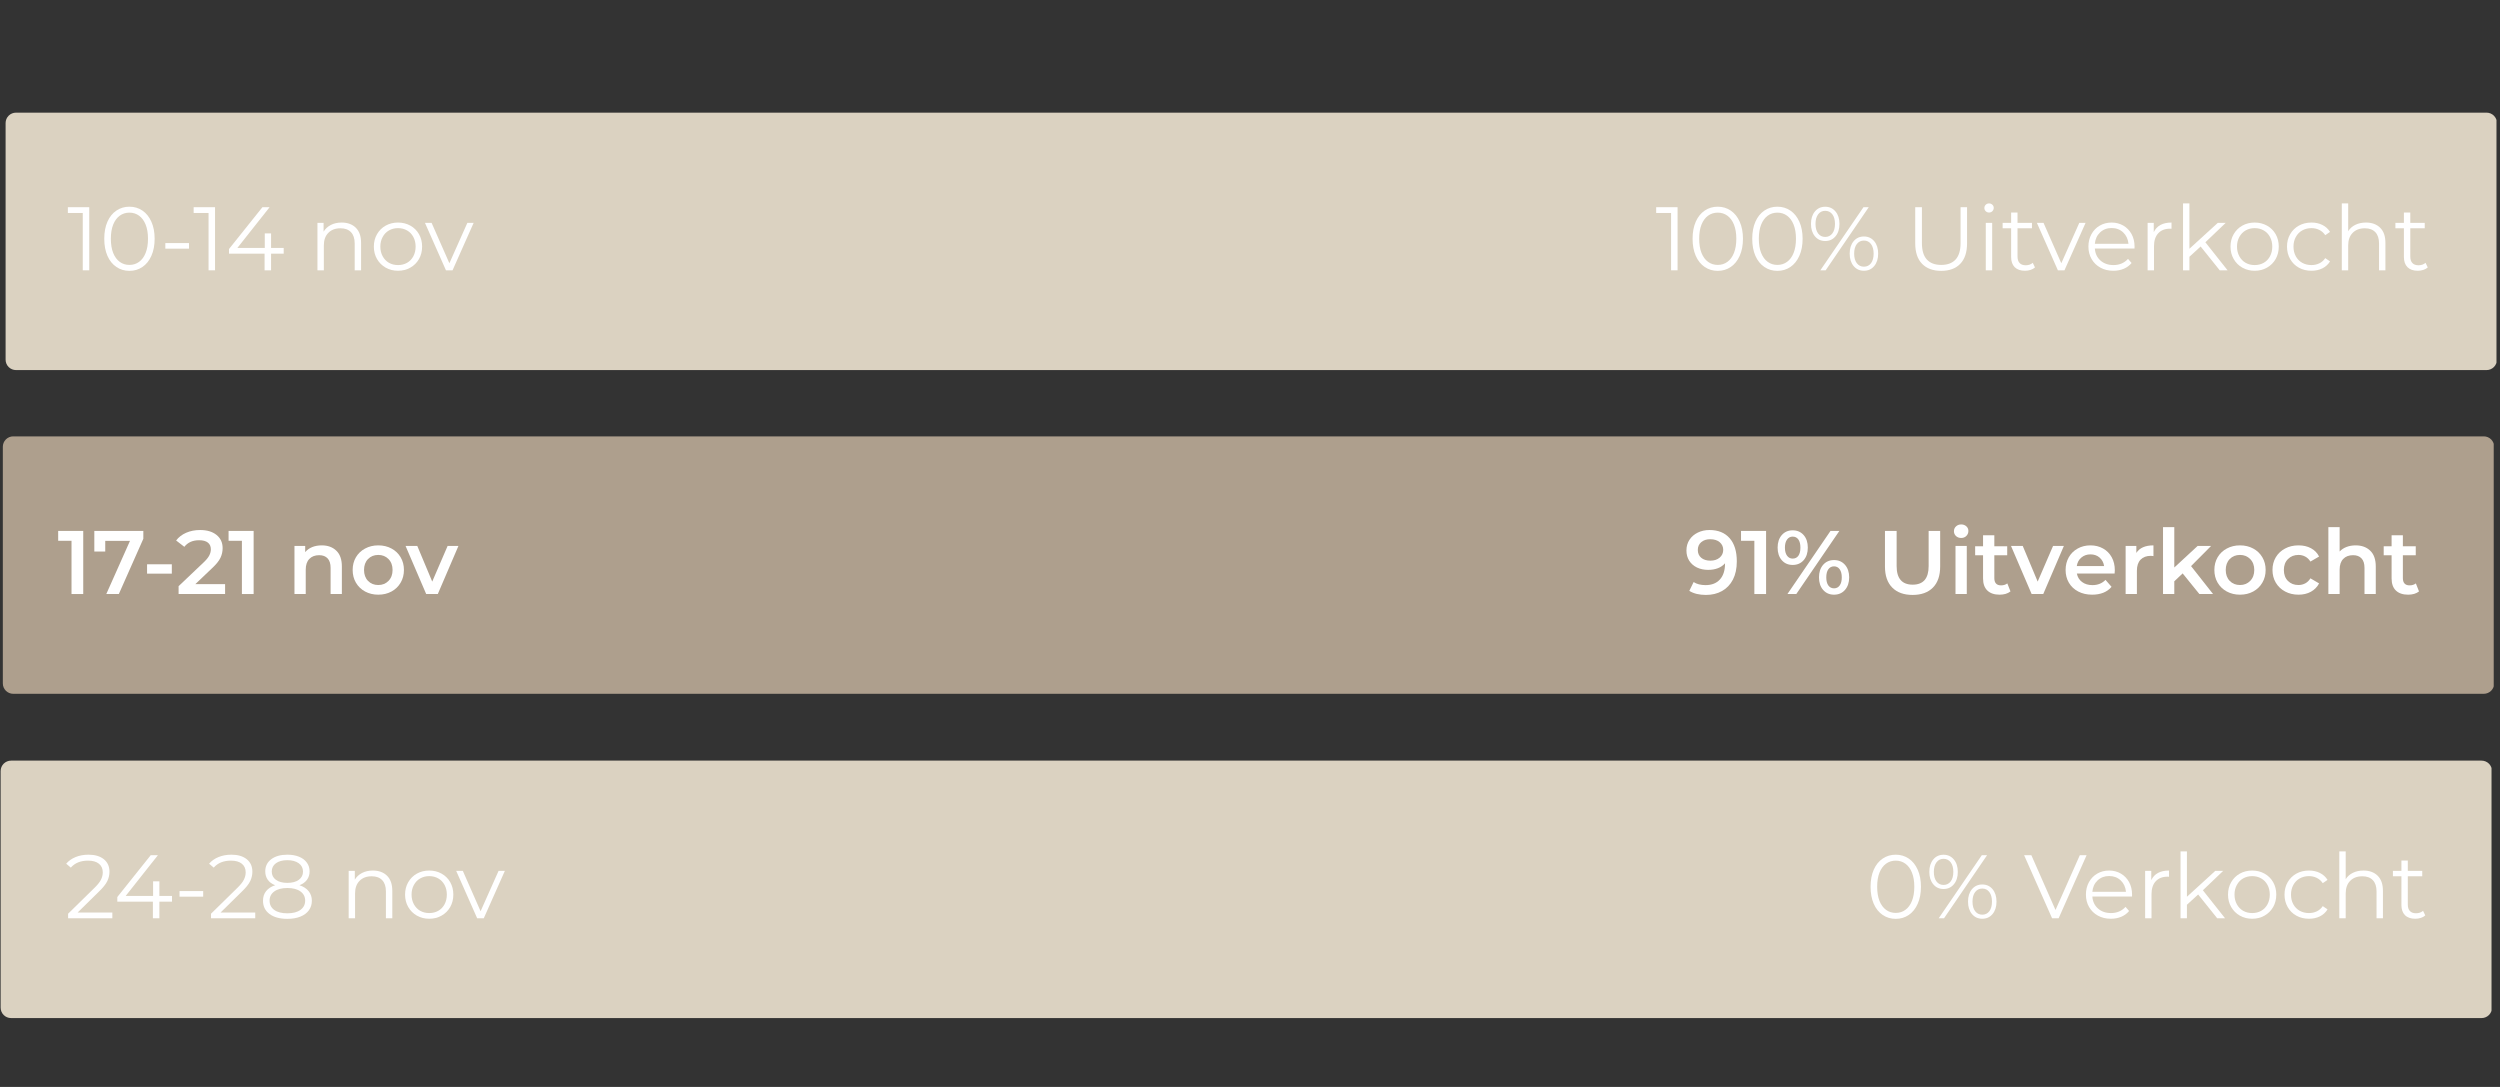 <svg version="1.0" preserveAspectRatio="xMidYMid meet" height="450" viewBox="0 0 776.25 337.5" zoomAndPan="magnify" width="1035" xmlns:xlink="http://www.w3.org/1999/xlink" xmlns="http://www.w3.org/2000/svg"><rect x="0" y="0" width="776.25" height="337.5" fill="#333333" stroke="none"/><defs><g></g><clipPath id="5c1d4924bd"><path clip-rule="nonzero" d="M 0.879 135.492 L 774.605 135.492 L 774.605 215.426 L 0.879 215.426 Z M 0.879 135.492"></path></clipPath><clipPath id="ccf8ea25d5"><path clip-rule="nonzero" d="M 4.105 135.492 L 771.211 135.492 C 772.07 135.492 772.891 135.832 773.496 136.438 C 774.102 137.043 774.441 137.863 774.441 138.719 L 774.441 212.199 C 774.441 213.055 774.102 213.875 773.496 214.48 C 772.891 215.086 772.07 215.426 771.211 215.426 L 4.105 215.426 C 3.25 215.426 2.43 215.086 1.824 214.48 C 1.219 213.875 0.879 213.055 0.879 212.199 L 0.879 138.719 C 0.879 137.863 1.219 137.043 1.824 136.438 C 2.43 135.832 3.25 135.492 4.105 135.492 Z M 4.105 135.492"></path></clipPath><clipPath id="6391d58178"><path clip-rule="nonzero" d="M 0.879 0.492 L 774.492 0.492 L 774.492 80.426 L 0.879 80.426 Z M 0.879 0.492"></path></clipPath><clipPath id="bfe314dbec"><path clip-rule="nonzero" d="M 4.105 0.492 L 771.211 0.492 C 772.07 0.492 772.891 0.832 773.496 1.438 C 774.102 2.043 774.441 2.863 774.441 3.719 L 774.441 77.199 C 774.441 78.055 774.102 78.875 773.496 79.48 C 772.891 80.086 772.07 80.426 771.211 80.426 L 4.105 80.426 C 3.25 80.426 2.43 80.086 1.824 79.48 C 1.219 78.875 0.879 78.055 0.879 77.199 L 0.879 3.719 C 0.879 2.863 1.219 2.043 1.824 1.438 C 2.43 0.832 3.25 0.492 4.105 0.492 Z M 4.105 0.492"></path></clipPath><clipPath id="1df763bc17"><rect height="81" y="0" width="775" x="0"></rect></clipPath><clipPath id="e5419dd51b"><path clip-rule="nonzero" d="M 1.738 34.977 L 775.301 34.977 L 775.301 114.91 L 1.738 114.91 Z M 1.738 34.977"></path></clipPath><clipPath id="21983bedd0"><path clip-rule="nonzero" d="M 4.965 34.977 L 772.074 34.977 C 772.93 34.977 773.75 35.316 774.355 35.922 C 774.961 36.527 775.301 37.348 775.301 38.203 L 775.301 111.68 C 775.301 112.539 774.961 113.359 774.355 113.965 C 773.75 114.57 772.93 114.91 772.074 114.91 L 4.965 114.91 C 4.109 114.91 3.289 114.57 2.684 113.965 C 2.078 113.359 1.738 112.539 1.738 111.68 L 1.738 38.203 C 1.738 37.348 2.078 36.527 2.684 35.922 C 3.289 35.316 4.109 34.977 4.965 34.977 Z M 4.965 34.977"></path></clipPath><clipPath id="adf46502d8"><path clip-rule="nonzero" d="M 0.738 0.977 L 774.301 0.977 L 774.301 80.91 L 0.738 80.91 Z M 0.738 0.977"></path></clipPath><clipPath id="e0db2c7abf"><path clip-rule="nonzero" d="M 3.965 0.977 L 771.074 0.977 C 771.93 0.977 772.75 1.316 773.355 1.922 C 773.961 2.527 774.301 3.348 774.301 4.203 L 774.301 77.68 C 774.301 78.539 773.961 79.359 773.355 79.965 C 772.75 80.57 771.93 80.91 771.074 80.91 L 3.965 80.91 C 3.109 80.91 2.289 80.57 1.684 79.965 C 1.078 79.359 0.738 78.539 0.738 77.68 L 0.738 4.203 C 0.738 3.348 1.078 2.527 1.684 1.922 C 2.289 1.316 3.109 0.977 3.965 0.977 Z M 3.965 0.977"></path></clipPath><clipPath id="fa4ab4f866"><rect height="81" y="0" width="775" x="0"></rect></clipPath><clipPath id="3359152776"><path clip-rule="nonzero" d="M 0.199 236.176 L 773.93 236.176 L 773.93 316.109 L 0.199 316.109 Z M 0.199 236.176"></path></clipPath><clipPath id="0a8a5962e4"><path clip-rule="nonzero" d="M 3.426 236.176 L 770.535 236.176 C 771.391 236.176 772.211 236.52 772.816 237.121 C 773.422 237.727 773.762 238.551 773.762 239.406 L 773.762 312.883 C 773.762 313.738 773.422 314.559 772.816 315.164 C 772.211 315.77 771.391 316.109 770.535 316.109 L 3.426 316.109 C 2.57 316.109 1.75 315.77 1.145 315.164 C 0.539 314.559 0.199 313.738 0.199 312.883 L 0.199 239.406 C 0.199 238.551 0.539 237.727 1.145 237.121 C 1.75 236.52 2.57 236.176 3.426 236.176 Z M 3.426 236.176"></path></clipPath><clipPath id="43ef250f58"><path clip-rule="nonzero" d="M 0.199 0.176 L 773.773 0.176 L 773.773 80.109 L 0.199 80.109 Z M 0.199 0.176"></path></clipPath><clipPath id="d70b94e5ac"><path clip-rule="nonzero" d="M 3.426 0.176 L 770.535 0.176 C 771.391 0.176 772.211 0.52 772.816 1.121 C 773.422 1.727 773.762 2.551 773.762 3.406 L 773.762 76.883 C 773.762 77.738 773.422 78.559 772.816 79.164 C 772.211 79.77 771.391 80.109 770.535 80.109 L 3.426 80.109 C 2.57 80.109 1.75 79.77 1.145 79.164 C 0.539 78.559 0.199 77.738 0.199 76.883 L 0.199 3.406 C 0.199 2.551 0.539 1.727 1.145 1.121 C 1.75 0.52 2.57 0.176 3.426 0.176 Z M 3.426 0.176"></path></clipPath><clipPath id="96ca7da52a"><rect height="81" y="0" width="774" x="0"></rect></clipPath></defs><g clip-path="url(#5c1d4924bd)"><g clip-path="url(#ccf8ea25d5)"><g transform="matrix(1, 0, 0, 1, 0, 135)"><g clip-path="url(#1df763bc17)"><g clip-path="url(#6391d58178)"><g clip-path="url(#bfe314dbec)"><path fill-rule="nonzero" fill-opacity="1" d="M 0.879 0.492 L 774.297 0.492 L 774.297 80.426 L 0.879 80.426 Z M 0.879 0.492" fill="#ae9f8d"></path></g></g></g></g></g></g><g clip-path="url(#e5419dd51b)"><g clip-path="url(#21983bedd0)"><g transform="matrix(1, 0, 0, 1, 1, 34)"><g clip-path="url(#fa4ab4f866)"><g clip-path="url(#adf46502d8)"><g clip-path="url(#e0db2c7abf)"><path fill-rule="nonzero" fill-opacity="1" d="M 0.738 0.977 L 774.156 0.977 L 774.156 80.91 L 0.738 80.91 Z M 0.738 0.977" fill="#dbd2c1"></path></g></g></g></g></g></g><g fill-opacity="1" fill="#ffffff"><g transform="translate(20.821, 83.929)"><g><path d="M 6.891 -19.594 L 6.891 0 L 4.875 0 L 4.875 -17.797 L 0.25 -17.797 L 0.25 -19.594 Z M 6.891 -19.594"></path></g></g></g><g fill-opacity="1" fill="#ffffff"><g transform="translate(30.922, 83.929)"><g><path d="M 9.266 0.172 C 7.754 0.172 6.406 -0.227 5.219 -1.031 C 4.031 -1.832 3.102 -2.984 2.438 -4.484 C 1.781 -5.992 1.453 -7.766 1.453 -9.797 C 1.453 -11.828 1.781 -13.594 2.438 -15.094 C 3.102 -16.594 4.031 -17.742 5.219 -18.547 C 6.406 -19.348 7.754 -19.75 9.266 -19.75 C 10.773 -19.75 12.117 -19.348 13.297 -18.547 C 14.484 -17.742 15.41 -16.594 16.078 -15.094 C 16.754 -13.594 17.094 -11.828 17.094 -9.797 C 17.094 -7.766 16.754 -5.992 16.078 -4.484 C 15.41 -2.984 14.484 -1.832 13.297 -1.031 C 12.117 -0.227 10.773 0.172 9.266 0.172 Z M 9.266 -1.672 C 10.398 -1.672 11.398 -1.988 12.266 -2.625 C 13.141 -3.258 13.816 -4.18 14.297 -5.391 C 14.785 -6.609 15.031 -8.078 15.031 -9.797 C 15.031 -11.516 14.785 -12.977 14.297 -14.188 C 13.816 -15.395 13.141 -16.316 12.266 -16.953 C 11.398 -17.586 10.398 -17.906 9.266 -17.906 C 8.129 -17.906 7.125 -17.586 6.25 -16.953 C 5.383 -16.316 4.707 -15.395 4.219 -14.188 C 3.738 -12.977 3.5 -11.516 3.5 -9.797 C 3.5 -8.078 3.738 -6.609 4.219 -5.391 C 4.707 -4.18 5.383 -3.258 6.25 -2.625 C 7.125 -1.988 8.129 -1.672 9.266 -1.672 Z M 9.266 -1.672"></path></g></g></g><g fill-opacity="1" fill="#ffffff"><g transform="translate(49.667, 83.929)"><g><path d="M 1.672 -8.453 L 9.016 -8.453 L 9.016 -6.719 L 1.672 -6.719 Z M 1.672 -8.453"></path></g></g></g><g fill-opacity="1" fill="#ffffff"><g transform="translate(59.879, 83.929)"><g><path d="M 6.891 -19.594 L 6.891 0 L 4.875 0 L 4.875 -17.797 L 0.25 -17.797 L 0.25 -19.594 Z M 6.891 -19.594"></path></g></g></g><g fill-opacity="1" fill="#ffffff"><g transform="translate(69.979, 83.929)"><g><path d="M 18.109 -5.156 L 14.188 -5.156 L 14.188 0 L 12.172 0 L 12.172 -5.156 L 1.125 -5.156 L 1.125 -6.609 L 11.5 -19.594 L 13.734 -19.594 L 3.719 -6.938 L 12.234 -6.938 L 12.234 -11.469 L 14.188 -11.469 L 14.188 -6.938 L 18.109 -6.938 Z M 18.109 -5.156"></path></g></g></g><g fill-opacity="1" fill="#ffffff"><g transform="translate(88.473, 83.929)"><g></g></g></g><g fill-opacity="1" fill="#ffffff"><g transform="translate(95.803, 83.929)"><g><path d="M 10.266 -14.828 C 12.117 -14.828 13.586 -14.289 14.672 -13.219 C 15.766 -12.145 16.312 -10.582 16.312 -8.531 L 16.312 0 L 14.328 0 L 14.328 -8.344 C 14.328 -9.875 13.941 -11.039 13.172 -11.844 C 12.41 -12.645 11.32 -13.047 9.906 -13.047 C 8.32 -13.047 7.066 -12.57 6.141 -11.625 C 5.211 -10.688 4.75 -9.383 4.75 -7.719 L 4.75 0 L 2.766 0 L 2.766 -14.719 L 4.672 -14.719 L 4.672 -12 C 5.211 -12.895 5.961 -13.586 6.922 -14.078 C 7.891 -14.578 9.004 -14.828 10.266 -14.828 Z M 10.266 -14.828"></path></g></g></g><g fill-opacity="1" fill="#ffffff"><g transform="translate(114.8, 83.929)"><g><path d="M 8.781 0.141 C 7.363 0.141 6.086 -0.18 4.953 -0.828 C 3.816 -1.473 2.922 -2.363 2.266 -3.5 C 1.609 -4.633 1.281 -5.922 1.281 -7.359 C 1.281 -8.797 1.609 -10.082 2.266 -11.219 C 2.922 -12.352 3.816 -13.238 4.953 -13.875 C 6.086 -14.508 7.363 -14.828 8.781 -14.828 C 10.195 -14.828 11.473 -14.508 12.609 -13.875 C 13.754 -13.238 14.648 -12.352 15.297 -11.219 C 15.941 -10.082 16.266 -8.797 16.266 -7.359 C 16.266 -5.922 15.941 -4.633 15.297 -3.5 C 14.648 -2.363 13.754 -1.473 12.609 -0.828 C 11.473 -0.18 10.195 0.141 8.781 0.141 Z M 8.781 -1.625 C 9.832 -1.625 10.77 -1.859 11.594 -2.328 C 12.426 -2.805 13.078 -3.484 13.547 -4.359 C 14.016 -5.242 14.25 -6.242 14.25 -7.359 C 14.25 -8.473 14.016 -9.469 13.547 -10.344 C 13.078 -11.227 12.426 -11.906 11.594 -12.375 C 10.77 -12.852 9.832 -13.094 8.781 -13.094 C 7.738 -13.094 6.801 -12.852 5.969 -12.375 C 5.145 -11.906 4.492 -11.227 4.016 -10.344 C 3.535 -9.469 3.297 -8.473 3.297 -7.359 C 3.297 -6.242 3.535 -5.242 4.016 -4.359 C 4.492 -3.484 5.145 -2.805 5.969 -2.328 C 6.801 -1.859 7.738 -1.625 8.781 -1.625 Z M 8.781 -1.625"></path></g></g></g><g fill-opacity="1" fill="#ffffff"><g transform="translate(131.923, 83.929)"><g><path d="M 15.141 -14.719 L 8.594 0 L 6.547 0 L 0.031 -14.719 L 2.094 -14.719 L 7.609 -2.188 L 13.188 -14.719 Z M 15.141 -14.719"></path></g></g></g><g fill-opacity="1" fill="#ffffff"><g transform="translate(513.995, 83.929)"><g><path d="M 6.891 -19.594 L 6.891 0 L 4.875 0 L 4.875 -17.797 L 0.25 -17.797 L 0.25 -19.594 Z M 6.891 -19.594"></path></g></g></g><g fill-opacity="1" fill="#ffffff"><g transform="translate(524.095, 83.929)"><g><path d="M 9.266 0.172 C 7.754 0.172 6.406 -0.227 5.219 -1.031 C 4.031 -1.832 3.102 -2.984 2.438 -4.484 C 1.781 -5.992 1.453 -7.766 1.453 -9.797 C 1.453 -11.828 1.781 -13.594 2.438 -15.094 C 3.102 -16.594 4.031 -17.742 5.219 -18.547 C 6.406 -19.348 7.754 -19.75 9.266 -19.75 C 10.773 -19.75 12.117 -19.348 13.297 -18.547 C 14.484 -17.742 15.41 -16.594 16.078 -15.094 C 16.754 -13.594 17.094 -11.828 17.094 -9.797 C 17.094 -7.766 16.754 -5.992 16.078 -4.484 C 15.41 -2.984 14.484 -1.832 13.297 -1.031 C 12.117 -0.227 10.773 0.172 9.266 0.172 Z M 9.266 -1.672 C 10.398 -1.672 11.398 -1.988 12.266 -2.625 C 13.141 -3.258 13.816 -4.18 14.297 -5.391 C 14.785 -6.609 15.031 -8.078 15.031 -9.797 C 15.031 -11.516 14.785 -12.977 14.297 -14.188 C 13.816 -15.395 13.141 -16.316 12.266 -16.953 C 11.398 -17.586 10.398 -17.906 9.266 -17.906 C 8.129 -17.906 7.125 -17.586 6.25 -16.953 C 5.383 -16.316 4.707 -15.395 4.219 -14.188 C 3.738 -12.977 3.5 -11.516 3.5 -9.797 C 3.5 -8.078 3.738 -6.609 4.219 -5.391 C 4.707 -4.18 5.383 -3.258 6.25 -2.625 C 7.125 -1.988 8.129 -1.672 9.266 -1.672 Z M 9.266 -1.672"></path></g></g></g><g fill-opacity="1" fill="#ffffff"><g transform="translate(542.617, 83.929)"><g><path d="M 9.266 0.172 C 7.754 0.172 6.406 -0.227 5.219 -1.031 C 4.031 -1.832 3.102 -2.984 2.438 -4.484 C 1.781 -5.992 1.453 -7.766 1.453 -9.797 C 1.453 -11.828 1.781 -13.594 2.438 -15.094 C 3.102 -16.594 4.031 -17.742 5.219 -18.547 C 6.406 -19.348 7.754 -19.75 9.266 -19.75 C 10.773 -19.75 12.117 -19.348 13.297 -18.547 C 14.484 -17.742 15.41 -16.594 16.078 -15.094 C 16.754 -13.594 17.094 -11.828 17.094 -9.797 C 17.094 -7.766 16.754 -5.992 16.078 -4.484 C 15.41 -2.984 14.484 -1.832 13.297 -1.031 C 12.117 -0.227 10.773 0.172 9.266 0.172 Z M 9.266 -1.672 C 10.398 -1.672 11.398 -1.988 12.266 -2.625 C 13.141 -3.258 13.816 -4.18 14.297 -5.391 C 14.785 -6.609 15.031 -8.078 15.031 -9.797 C 15.031 -11.516 14.785 -12.977 14.297 -14.188 C 13.816 -15.395 13.141 -16.316 12.266 -16.953 C 11.398 -17.586 10.398 -17.906 9.266 -17.906 C 8.129 -17.906 7.125 -17.586 6.25 -16.953 C 5.383 -16.316 4.707 -15.395 4.219 -14.188 C 3.738 -12.977 3.5 -11.516 3.5 -9.797 C 3.5 -8.078 3.738 -6.609 4.219 -5.391 C 4.707 -4.18 5.383 -3.258 6.25 -2.625 C 7.125 -1.988 8.129 -1.672 9.266 -1.672 Z M 9.266 -1.672"></path></g></g></g><g fill-opacity="1" fill="#ffffff"><g transform="translate(561.138, 83.929)"><g><path d="M 5.594 -9.094 C 4.27 -9.094 3.203 -9.582 2.391 -10.562 C 1.578 -11.539 1.172 -12.82 1.172 -14.406 C 1.172 -16 1.578 -17.285 2.391 -18.266 C 3.203 -19.242 4.27 -19.734 5.594 -19.734 C 6.906 -19.734 7.969 -19.242 8.781 -18.266 C 9.602 -17.297 10.016 -16.008 10.016 -14.406 C 10.016 -12.801 9.602 -11.516 8.781 -10.547 C 7.969 -9.578 6.906 -9.094 5.594 -9.094 Z M 17.469 -19.594 L 19.109 -19.594 L 5.734 0 L 4.078 0 Z M 5.594 -10.359 C 6.508 -10.359 7.242 -10.719 7.797 -11.438 C 8.348 -12.156 8.625 -13.145 8.625 -14.406 C 8.625 -15.676 8.348 -16.672 7.797 -17.391 C 7.242 -18.109 6.508 -18.469 5.594 -18.469 C 4.664 -18.469 3.93 -18.102 3.391 -17.375 C 2.848 -16.645 2.578 -15.656 2.578 -14.406 C 2.578 -13.156 2.848 -12.164 3.391 -11.438 C 3.93 -10.719 4.664 -10.359 5.594 -10.359 Z M 17.609 0.141 C 16.297 0.141 15.227 -0.348 14.406 -1.328 C 13.594 -2.305 13.188 -3.586 13.188 -5.172 C 13.188 -6.766 13.594 -8.051 14.406 -9.031 C 15.227 -10.008 16.297 -10.5 17.609 -10.5 C 18.93 -10.5 20 -10.008 20.812 -9.031 C 21.625 -8.051 22.031 -6.766 22.031 -5.172 C 22.031 -3.586 21.625 -2.305 20.812 -1.328 C 20 -0.348 18.93 0.141 17.609 0.141 Z M 17.609 -1.125 C 18.535 -1.125 19.27 -1.484 19.812 -2.203 C 20.352 -2.93 20.625 -3.922 20.625 -5.172 C 20.625 -6.422 20.352 -7.41 19.812 -8.141 C 19.27 -8.867 18.535 -9.234 17.609 -9.234 C 16.691 -9.234 15.957 -8.875 15.406 -8.156 C 14.852 -7.438 14.578 -6.441 14.578 -5.172 C 14.578 -3.91 14.852 -2.922 15.406 -2.203 C 15.957 -1.484 16.691 -1.125 17.609 -1.125 Z M 17.609 -1.125"></path></g></g></g><g fill-opacity="1" fill="#ffffff"><g transform="translate(584.332, 83.929)"><g></g></g></g><g fill-opacity="1" fill="#ffffff"><g transform="translate(591.662, 83.929)"><g><path d="M 11.078 0.172 C 8.547 0.172 6.566 -0.555 5.141 -2.016 C 3.723 -3.473 3.016 -5.594 3.016 -8.375 L 3.016 -19.594 L 5.094 -19.594 L 5.094 -8.453 C 5.094 -6.172 5.602 -4.469 6.625 -3.344 C 7.656 -2.227 9.141 -1.672 11.078 -1.672 C 13.035 -1.672 14.523 -2.227 15.547 -3.344 C 16.578 -4.469 17.094 -6.172 17.094 -8.453 L 17.094 -19.594 L 19.109 -19.594 L 19.109 -8.375 C 19.109 -5.594 18.406 -3.473 17 -2.016 C 15.594 -0.555 13.617 0.172 11.078 0.172 Z M 11.078 0.172"></path></g></g></g><g fill-opacity="1" fill="#ffffff"><g transform="translate(613.821, 83.929)"><g><path d="M 2.766 -14.719 L 4.75 -14.719 L 4.75 0 L 2.766 0 Z M 3.781 -17.938 C 3.363 -17.938 3.016 -18.078 2.734 -18.359 C 2.461 -18.641 2.328 -18.973 2.328 -19.359 C 2.328 -19.734 2.461 -20.062 2.734 -20.344 C 3.016 -20.625 3.363 -20.766 3.781 -20.766 C 4.188 -20.766 4.531 -20.629 4.812 -20.359 C 5.094 -20.086 5.234 -19.766 5.234 -19.391 C 5.234 -18.984 5.094 -18.641 4.812 -18.359 C 4.531 -18.078 4.188 -17.938 3.781 -17.938 Z M 3.781 -17.938"></path></g></g></g><g fill-opacity="1" fill="#ffffff"><g transform="translate(621.347, 83.929)"><g><path d="M 10.516 -0.891 C 10.148 -0.555 9.691 -0.301 9.141 -0.125 C 8.586 0.051 8.016 0.141 7.422 0.141 C 6.035 0.141 4.969 -0.227 4.219 -0.969 C 3.477 -1.719 3.109 -2.773 3.109 -4.141 L 3.109 -13.047 L 0.469 -13.047 L 0.469 -14.719 L 3.109 -14.719 L 3.109 -17.938 L 5.094 -17.938 L 5.094 -14.719 L 9.578 -14.719 L 9.578 -13.047 L 5.094 -13.047 L 5.094 -4.25 C 5.094 -3.375 5.312 -2.707 5.75 -2.25 C 6.188 -1.789 6.816 -1.562 7.641 -1.562 C 8.047 -1.562 8.441 -1.625 8.828 -1.75 C 9.211 -1.883 9.547 -2.078 9.828 -2.328 Z M 10.516 -0.891"></path></g></g></g><g fill-opacity="1" fill="#ffffff"><g transform="translate(632.426, 83.929)"><g><path d="M 15.141 -14.719 L 8.594 0 L 6.547 0 L 0.031 -14.719 L 2.094 -14.719 L 7.609 -2.188 L 13.188 -14.719 Z M 15.141 -14.719"></path></g></g></g><g fill-opacity="1" fill="#ffffff"><g transform="translate(647.171, 83.929)"><g><path d="M 15.594 -6.75 L 3.281 -6.75 C 3.383 -5.219 3.969 -3.977 5.031 -3.031 C 6.094 -2.094 7.438 -1.625 9.062 -1.625 C 9.977 -1.625 10.816 -1.785 11.578 -2.109 C 12.348 -2.441 13.016 -2.922 13.578 -3.547 L 14.688 -2.266 C 14.039 -1.484 13.227 -0.883 12.25 -0.469 C 11.27 -0.062 10.191 0.141 9.016 0.141 C 7.504 0.141 6.164 -0.18 5 -0.828 C 3.832 -1.473 2.922 -2.363 2.266 -3.5 C 1.609 -4.633 1.281 -5.922 1.281 -7.359 C 1.281 -8.797 1.594 -10.082 2.219 -11.219 C 2.844 -12.352 3.703 -13.238 4.797 -13.875 C 5.891 -14.508 7.117 -14.828 8.484 -14.828 C 9.836 -14.828 11.055 -14.508 12.141 -13.875 C 13.223 -13.238 14.07 -12.359 14.688 -11.234 C 15.301 -10.109 15.609 -8.816 15.609 -7.359 Z M 8.484 -13.125 C 7.066 -13.125 5.875 -12.672 4.906 -11.766 C 3.945 -10.859 3.406 -9.68 3.281 -8.234 L 13.719 -8.234 C 13.582 -9.68 13.035 -10.859 12.078 -11.766 C 11.117 -12.672 9.922 -13.125 8.484 -13.125 Z M 8.484 -13.125"></path></g></g></g><g fill-opacity="1" fill="#ffffff"><g transform="translate(664.07, 83.929)"><g><path d="M 4.672 -11.844 C 5.141 -12.832 5.832 -13.578 6.75 -14.078 C 7.676 -14.578 8.82 -14.828 10.188 -14.828 L 10.188 -12.906 L 9.703 -12.922 C 8.16 -12.922 6.945 -12.445 6.062 -11.5 C 5.188 -10.551 4.75 -9.219 4.75 -7.5 L 4.75 0 L 2.766 0 L 2.766 -14.719 L 4.672 -14.719 Z M 4.672 -11.844"></path></g></g></g><g fill-opacity="1" fill="#ffffff"><g transform="translate(675.065, 83.929)"><g><path d="M 8.234 -7.391 L 4.75 -4.203 L 4.75 0 L 2.766 0 L 2.766 -20.766 L 4.75 -20.766 L 4.75 -6.688 L 13.547 -14.719 L 16 -14.719 L 9.703 -8.703 L 16.594 0 L 14.156 0 Z M 8.234 -7.391"></path></g></g></g><g fill-opacity="1" fill="#ffffff"><g transform="translate(691.292, 83.929)"><g><path d="M 8.781 0.141 C 7.363 0.141 6.086 -0.18 4.953 -0.828 C 3.816 -1.473 2.922 -2.363 2.266 -3.5 C 1.609 -4.633 1.281 -5.922 1.281 -7.359 C 1.281 -8.797 1.609 -10.082 2.266 -11.219 C 2.922 -12.352 3.816 -13.238 4.953 -13.875 C 6.086 -14.508 7.363 -14.828 8.781 -14.828 C 10.195 -14.828 11.473 -14.508 12.609 -13.875 C 13.754 -13.238 14.648 -12.352 15.297 -11.219 C 15.941 -10.082 16.266 -8.797 16.266 -7.359 C 16.266 -5.922 15.941 -4.633 15.297 -3.5 C 14.648 -2.363 13.754 -1.473 12.609 -0.828 C 11.473 -0.18 10.195 0.141 8.781 0.141 Z M 8.781 -1.625 C 9.832 -1.625 10.77 -1.859 11.594 -2.328 C 12.426 -2.805 13.078 -3.484 13.547 -4.359 C 14.016 -5.242 14.25 -6.242 14.25 -7.359 C 14.25 -8.473 14.016 -9.469 13.547 -10.344 C 13.078 -11.227 12.426 -11.906 11.594 -12.375 C 10.77 -12.852 9.832 -13.094 8.781 -13.094 C 7.738 -13.094 6.801 -12.852 5.969 -12.375 C 5.145 -11.906 4.492 -11.227 4.016 -10.344 C 3.535 -9.469 3.297 -8.473 3.297 -7.359 C 3.297 -6.242 3.535 -5.242 4.016 -4.359 C 4.492 -3.484 5.145 -2.805 5.969 -2.328 C 6.801 -1.859 7.738 -1.625 8.781 -1.625 Z M 8.781 -1.625"></path></g></g></g><g fill-opacity="1" fill="#ffffff"><g transform="translate(708.834, 83.929)"><g><path d="M 8.875 0.141 C 7.414 0.141 6.113 -0.176 4.969 -0.812 C 3.82 -1.445 2.922 -2.336 2.266 -3.484 C 1.609 -4.629 1.281 -5.922 1.281 -7.359 C 1.281 -8.797 1.609 -10.082 2.266 -11.219 C 2.922 -12.352 3.82 -13.238 4.969 -13.875 C 6.113 -14.508 7.414 -14.828 8.875 -14.828 C 10.145 -14.828 11.273 -14.578 12.266 -14.078 C 13.266 -13.586 14.055 -12.867 14.641 -11.922 L 13.156 -10.906 C 12.664 -11.633 12.047 -12.18 11.297 -12.547 C 10.555 -12.91 9.75 -13.094 8.875 -13.094 C 7.812 -13.094 6.852 -12.852 6 -12.375 C 5.156 -11.906 4.492 -11.227 4.016 -10.344 C 3.535 -9.469 3.297 -8.473 3.297 -7.359 C 3.297 -6.223 3.535 -5.219 4.016 -4.344 C 4.492 -3.477 5.156 -2.805 6 -2.328 C 6.852 -1.859 7.812 -1.625 8.875 -1.625 C 9.75 -1.625 10.555 -1.801 11.297 -2.156 C 12.047 -2.508 12.664 -3.051 13.156 -3.781 L 14.641 -2.766 C 14.055 -1.816 13.258 -1.094 12.25 -0.594 C 11.25 -0.102 10.125 0.141 8.875 0.141 Z M 8.875 0.141"></path></g></g></g><g fill-opacity="1" fill="#ffffff"><g transform="translate(724.362, 83.929)"><g><path d="M 10.266 -14.828 C 12.117 -14.828 13.586 -14.289 14.672 -13.219 C 15.766 -12.145 16.312 -10.582 16.312 -8.531 L 16.312 0 L 14.328 0 L 14.328 -8.344 C 14.328 -9.875 13.941 -11.039 13.172 -11.844 C 12.41 -12.645 11.32 -13.047 9.906 -13.047 C 8.32 -13.047 7.066 -12.57 6.141 -11.625 C 5.211 -10.688 4.75 -9.383 4.75 -7.719 L 4.75 0 L 2.766 0 L 2.766 -20.766 L 4.75 -20.766 L 4.75 -12.141 C 5.289 -13.004 6.035 -13.664 6.984 -14.125 C 7.941 -14.594 9.035 -14.828 10.266 -14.828 Z M 10.266 -14.828"></path></g></g></g><g fill-opacity="1" fill="#ffffff"><g transform="translate(743.303, 83.929)"><g><path d="M 10.516 -0.891 C 10.148 -0.555 9.691 -0.301 9.141 -0.125 C 8.586 0.051 8.016 0.141 7.422 0.141 C 6.035 0.141 4.969 -0.227 4.219 -0.969 C 3.477 -1.719 3.109 -2.773 3.109 -4.141 L 3.109 -13.047 L 0.469 -13.047 L 0.469 -14.719 L 3.109 -14.719 L 3.109 -17.938 L 5.094 -17.938 L 5.094 -14.719 L 9.578 -14.719 L 9.578 -13.047 L 5.094 -13.047 L 5.094 -4.25 C 5.094 -3.375 5.312 -2.707 5.75 -2.25 C 6.188 -1.789 6.816 -1.562 7.641 -1.562 C 8.047 -1.562 8.441 -1.625 8.828 -1.75 C 9.211 -1.883 9.547 -2.078 9.828 -2.328 Z M 10.516 -0.891"></path></g></g></g><g clip-path="url(#3359152776)"><g clip-path="url(#0a8a5962e4)"><g transform="matrix(1, 0, 0, 1, 0, 236)"><g clip-path="url(#96ca7da52a)"><g clip-path="url(#43ef250f58)"><g clip-path="url(#d70b94e5ac)"><path fill-rule="nonzero" fill-opacity="1" d="M 0.199 0.176 L 773.617 0.176 L 773.617 80.109 L 0.199 80.109 Z M 0.199 0.176" fill="#dbd2c1"></path></g></g></g></g></g></g><g fill-opacity="1" fill="#ffffff"><g transform="translate(17.846, 184.445)"><g><path d="M 8 -19.594 L 8 0 L 4.359 0 L 4.359 -16.531 L 0.219 -16.531 L 0.219 -19.594 Z M 8 -19.594"></path></g></g></g><g fill-opacity="1" fill="#ffffff"><g transform="translate(28.506, 184.445)"><g><path d="M 16 -19.594 L 16 -17.156 L 8.391 0 L 4.5 0 L 11.859 -16.516 L 4.172 -16.516 L 4.172 -13.188 L 0.781 -13.188 L 0.781 -19.594 Z M 16 -19.594"></path></g></g></g><g fill-opacity="1" fill="#ffffff"><g transform="translate(44.117, 184.445)"><g><path d="M 1.547 -9.234 L 9.234 -9.234 L 9.234 -6.328 L 1.547 -6.328 Z M 1.547 -9.234"></path></g></g></g><g fill-opacity="1" fill="#ffffff"><g transform="translate(54.469, 184.445)"><g><path d="M 15.422 -3.078 L 15.422 0 L 0.984 0 L 0.984 -2.438 L 8.766 -9.828 C 9.641 -10.66 10.227 -11.391 10.531 -12.016 C 10.844 -12.641 11 -13.258 11 -13.875 C 11 -14.789 10.691 -15.488 10.078 -15.969 C 9.461 -16.457 8.555 -16.703 7.359 -16.703 C 5.359 -16.703 3.828 -16.02 2.766 -14.656 L 0.219 -16.625 C 0.988 -17.645 2.02 -18.441 3.312 -19.016 C 4.613 -19.586 6.066 -19.875 7.672 -19.875 C 9.797 -19.875 11.488 -19.367 12.75 -18.359 C 14.02 -17.348 14.656 -15.977 14.656 -14.25 C 14.656 -13.188 14.43 -12.188 13.984 -11.25 C 13.547 -10.312 12.691 -9.25 11.422 -8.062 L 6.188 -3.078 Z M 15.422 -3.078"></path></g></g></g><g fill-opacity="1" fill="#ffffff"><g transform="translate(70.753, 184.445)"><g><path d="M 8 -19.594 L 8 0 L 4.359 0 L 4.359 -16.531 L 0.219 -16.531 L 0.219 -19.594 Z M 8 -19.594"></path></g></g></g><g fill-opacity="1" fill="#ffffff"><g transform="translate(81.412, 184.445)"><g></g></g></g><g fill-opacity="1" fill="#ffffff"><g transform="translate(89.134, 184.445)"><g><path d="M 10.781 -15.109 C 12.656 -15.109 14.16 -14.555 15.297 -13.453 C 16.441 -12.359 17.016 -10.727 17.016 -8.562 L 17.016 0 L 13.516 0 L 13.516 -8.109 C 13.516 -9.422 13.207 -10.406 12.594 -11.062 C 11.977 -11.727 11.102 -12.062 9.969 -12.062 C 8.676 -12.062 7.656 -11.672 6.906 -10.891 C 6.164 -10.117 5.797 -9.008 5.797 -7.562 L 5.797 0 L 2.297 0 L 2.297 -14.938 L 5.625 -14.938 L 5.625 -13.016 C 6.207 -13.703 6.938 -14.223 7.812 -14.578 C 8.688 -14.93 9.676 -15.109 10.781 -15.109 Z M 10.781 -15.109"></path></g></g></g><g fill-opacity="1" fill="#ffffff"><g transform="translate(108.439, 184.445)"><g><path d="M 9.016 0.203 C 7.504 0.203 6.141 -0.125 4.922 -0.781 C 3.711 -1.438 2.766 -2.348 2.078 -3.516 C 1.398 -4.68 1.062 -6 1.062 -7.469 C 1.062 -8.945 1.398 -10.266 2.078 -11.422 C 2.766 -12.578 3.711 -13.477 4.922 -14.125 C 6.141 -14.781 7.504 -15.109 9.016 -15.109 C 10.547 -15.109 11.914 -14.781 13.125 -14.125 C 14.332 -13.477 15.273 -12.578 15.953 -11.422 C 16.641 -10.266 16.984 -8.945 16.984 -7.469 C 16.984 -6 16.641 -4.68 15.953 -3.516 C 15.273 -2.348 14.332 -1.438 13.125 -0.781 C 11.914 -0.125 10.547 0.203 9.016 0.203 Z M 9.016 -2.797 C 10.297 -2.797 11.352 -3.223 12.188 -4.078 C 13.031 -4.941 13.453 -6.07 13.453 -7.469 C 13.453 -8.875 13.031 -10.004 12.188 -10.859 C 11.352 -11.711 10.297 -12.141 9.016 -12.141 C 7.723 -12.141 6.66 -11.711 5.828 -10.859 C 5.004 -10.004 4.594 -8.875 4.594 -7.469 C 4.594 -6.07 5.004 -4.941 5.828 -4.078 C 6.66 -3.223 7.723 -2.797 9.016 -2.797 Z M 9.016 -2.797"></path></g></g></g><g fill-opacity="1" fill="#ffffff"><g transform="translate(126.065, 184.445)"><g><path d="M 16.281 -14.938 L 9.875 0 L 6.266 0 L -0.141 -14.938 L 3.5 -14.938 L 8.141 -3.859 L 12.922 -14.938 Z M 16.281 -14.938"></path></g></g></g><g fill-opacity="1" fill="#ffffff"><g transform="translate(522.967, 184.445)"><g><path d="M 7.828 -19.875 C 10.516 -19.875 12.598 -19.031 14.078 -17.344 C 15.566 -15.664 16.312 -13.258 16.312 -10.125 C 16.312 -7.926 15.91 -6.047 15.109 -4.484 C 14.305 -2.93 13.18 -1.75 11.734 -0.938 C 10.297 -0.125 8.625 0.281 6.719 0.281 C 5.707 0.281 4.758 0.176 3.875 -0.031 C 2.988 -0.25 2.219 -0.566 1.562 -0.984 L 2.906 -3.719 C 3.875 -3.082 5.113 -2.766 6.625 -2.766 C 8.508 -2.766 9.984 -3.344 11.047 -4.5 C 12.117 -5.656 12.656 -7.328 12.656 -9.516 L 12.656 -9.547 C 12.07 -8.867 11.332 -8.359 10.438 -8.016 C 9.539 -7.672 8.535 -7.5 7.422 -7.5 C 6.129 -7.5 4.969 -7.742 3.938 -8.234 C 2.914 -8.734 2.113 -9.438 1.531 -10.344 C 0.957 -11.258 0.672 -12.316 0.672 -13.516 C 0.672 -14.785 0.988 -15.898 1.625 -16.859 C 2.258 -17.816 3.117 -18.555 4.203 -19.078 C 5.285 -19.609 6.492 -19.875 7.828 -19.875 Z M 8.109 -10.359 C 9.285 -10.359 10.242 -10.672 10.984 -11.297 C 11.723 -11.93 12.094 -12.738 12.094 -13.719 C 12.094 -14.664 11.734 -15.453 11.016 -16.078 C 10.297 -16.703 9.301 -17.016 8.031 -17.016 C 6.895 -17.016 5.973 -16.711 5.266 -16.109 C 4.555 -15.504 4.203 -14.695 4.203 -13.688 C 4.203 -12.656 4.555 -11.844 5.266 -11.25 C 5.973 -10.656 6.922 -10.359 8.109 -10.359 Z M 8.109 -10.359"></path></g></g></g><g fill-opacity="1" fill="#ffffff"><g transform="translate(540.369, 184.445)"><g><path d="M 8 -19.594 L 8 0 L 4.359 0 L 4.359 -16.531 L 0.219 -16.531 L 0.219 -19.594 Z M 8 -19.594"></path></g></g></g><g fill-opacity="1" fill="#ffffff"><g transform="translate(551.029, 184.445)"><g><path d="M 5.594 -9.031 C 4.195 -9.031 3.066 -9.523 2.203 -10.516 C 1.348 -11.504 0.922 -12.801 0.922 -14.406 C 0.922 -16.008 1.348 -17.305 2.203 -18.297 C 3.066 -19.285 4.195 -19.781 5.594 -19.781 C 7 -19.781 8.133 -19.289 9 -18.312 C 9.863 -17.332 10.297 -16.031 10.297 -14.406 C 10.297 -12.789 9.863 -11.488 9 -10.5 C 8.133 -9.52 7 -9.031 5.594 -9.031 Z M 17.344 -19.594 L 20.094 -19.594 L 6.719 0 L 3.969 0 Z M 5.594 -11 C 6.363 -11 6.957 -11.297 7.375 -11.891 C 7.789 -12.484 8 -13.32 8 -14.406 C 8 -15.488 7.789 -16.328 7.375 -16.922 C 6.957 -17.523 6.363 -17.828 5.594 -17.828 C 4.863 -17.828 4.281 -17.52 3.844 -16.906 C 3.406 -16.301 3.188 -15.469 3.188 -14.406 C 3.188 -13.344 3.406 -12.508 3.844 -11.906 C 4.281 -11.301 4.863 -11 5.594 -11 Z M 18.438 0.203 C 17.039 0.203 15.91 -0.289 15.047 -1.281 C 14.191 -2.27 13.766 -3.566 13.766 -5.172 C 13.766 -6.773 14.191 -8.07 15.047 -9.062 C 15.91 -10.051 17.039 -10.547 18.438 -10.547 C 19.844 -10.547 20.977 -10.051 21.844 -9.062 C 22.707 -8.07 23.141 -6.773 23.141 -5.172 C 23.141 -3.566 22.707 -2.27 21.844 -1.281 C 20.977 -0.289 19.844 0.203 18.438 0.203 Z M 18.438 -1.766 C 19.188 -1.766 19.773 -2.066 20.203 -2.672 C 20.629 -3.273 20.844 -4.109 20.844 -5.172 C 20.844 -6.234 20.629 -7.066 20.203 -7.672 C 19.773 -8.285 19.188 -8.594 18.438 -8.594 C 17.695 -8.594 17.109 -8.289 16.672 -7.688 C 16.242 -7.094 16.031 -6.254 16.031 -5.172 C 16.031 -4.086 16.242 -3.25 16.672 -2.656 C 17.109 -2.062 17.695 -1.766 18.438 -1.766 Z M 18.438 -1.766"></path></g></g></g><g fill-opacity="1" fill="#ffffff"><g transform="translate(575.09, 184.445)"><g></g></g></g><g fill-opacity="1" fill="#ffffff"><g transform="translate(582.812, 184.445)"><g><path d="M 11.047 0.281 C 8.348 0.281 6.242 -0.477 4.734 -2 C 3.223 -3.52 2.469 -5.695 2.469 -8.531 L 2.469 -19.594 L 6.094 -19.594 L 6.094 -8.672 C 6.094 -4.828 7.754 -2.906 11.078 -2.906 C 14.379 -2.906 16.031 -4.828 16.031 -8.672 L 16.031 -19.594 L 19.609 -19.594 L 19.609 -8.531 C 19.609 -5.695 18.859 -3.52 17.359 -2 C 15.859 -0.477 13.754 0.281 11.047 0.281 Z M 11.047 0.281"></path></g></g></g><g fill-opacity="1" fill="#ffffff"><g transform="translate(604.887, 184.445)"><g><path d="M 2.297 -14.938 L 5.797 -14.938 L 5.797 0 L 2.297 0 Z M 4.062 -17.406 C 3.426 -17.406 2.891 -17.602 2.453 -18 C 2.023 -18.406 1.812 -18.906 1.812 -19.5 C 1.812 -20.102 2.023 -20.602 2.453 -21 C 2.891 -21.406 3.426 -21.609 4.062 -21.609 C 4.695 -21.609 5.227 -21.414 5.656 -21.031 C 6.082 -20.645 6.297 -20.164 6.297 -19.594 C 6.297 -18.977 6.082 -18.457 5.656 -18.031 C 5.238 -17.613 4.707 -17.406 4.062 -17.406 Z M 4.062 -17.406"></path></g></g></g><g fill-opacity="1" fill="#ffffff"><g transform="translate(612.973, 184.445)"><g><path d="M 11.281 -0.812 C 10.863 -0.477 10.363 -0.223 9.781 -0.047 C 9.195 0.117 8.578 0.203 7.922 0.203 C 6.273 0.203 5.004 -0.223 4.109 -1.078 C 3.211 -1.941 2.766 -3.195 2.766 -4.844 L 2.766 -12.031 L 0.312 -12.031 L 0.312 -14.828 L 2.766 -14.828 L 2.766 -18.25 L 6.266 -18.25 L 6.266 -14.828 L 10.266 -14.828 L 10.266 -12.031 L 6.266 -12.031 L 6.266 -4.922 C 6.266 -4.191 6.441 -3.633 6.797 -3.25 C 7.148 -2.875 7.664 -2.688 8.344 -2.688 C 9.125 -2.688 9.773 -2.891 10.297 -3.297 Z M 11.281 -0.812"></path></g></g></g><g fill-opacity="1" fill="#ffffff"><g transform="translate(624.556, 184.445)"><g><path d="M 16.281 -14.938 L 9.875 0 L 6.266 0 L -0.141 -14.938 L 3.5 -14.938 L 8.141 -3.859 L 12.922 -14.938 Z M 16.281 -14.938"></path></g></g></g><g fill-opacity="1" fill="#ffffff"><g transform="translate(640.307, 184.445)"><g><path d="M 16.344 -7.391 C 16.344 -7.148 16.32 -6.805 16.281 -6.359 L 4.562 -6.359 C 4.77 -5.254 5.305 -4.379 6.172 -3.734 C 7.035 -3.086 8.113 -2.766 9.406 -2.766 C 11.039 -2.766 12.391 -3.305 13.453 -4.391 L 15.328 -2.234 C 14.66 -1.43 13.812 -0.82 12.781 -0.406 C 11.758 0 10.602 0.203 9.312 0.203 C 7.676 0.203 6.234 -0.125 4.984 -0.781 C 3.734 -1.438 2.766 -2.348 2.078 -3.516 C 1.398 -4.68 1.062 -6 1.062 -7.469 C 1.062 -8.926 1.391 -10.238 2.047 -11.406 C 2.711 -12.57 3.633 -13.477 4.812 -14.125 C 5.988 -14.781 7.312 -15.109 8.781 -15.109 C 10.238 -15.109 11.539 -14.785 12.688 -14.141 C 13.832 -13.504 14.727 -12.602 15.375 -11.438 C 16.02 -10.27 16.344 -8.922 16.344 -7.391 Z M 8.781 -12.312 C 7.664 -12.312 6.719 -11.977 5.938 -11.312 C 5.164 -10.656 4.695 -9.773 4.531 -8.672 L 13.016 -8.672 C 12.859 -9.754 12.398 -10.629 11.641 -11.297 C 10.879 -11.973 9.926 -12.312 8.781 -12.312 Z M 8.781 -12.312"></path></g></g></g><g fill-opacity="1" fill="#ffffff"><g transform="translate(657.71, 184.445)"><g><path d="M 5.625 -12.766 C 6.633 -14.328 8.406 -15.109 10.938 -15.109 L 10.938 -11.781 C 10.645 -11.832 10.375 -11.859 10.125 -11.859 C 8.77 -11.859 7.707 -11.461 6.938 -10.672 C 6.176 -9.879 5.797 -8.738 5.797 -7.25 L 5.797 0 L 2.297 0 L 2.297 -14.938 L 5.625 -14.938 Z M 5.625 -12.766"></path></g></g></g><g fill-opacity="1" fill="#ffffff"><g transform="translate(669.321, 184.445)"><g><path d="M 8.391 -6.406 L 5.797 -3.953 L 5.797 0 L 2.297 0 L 2.297 -20.766 L 5.797 -20.766 L 5.797 -8.234 L 13.047 -14.938 L 17.234 -14.938 L 11 -8.672 L 17.828 0 L 13.578 0 Z M 8.391 -6.406"></path></g></g></g><g fill-opacity="1" fill="#ffffff"><g transform="translate(686.499, 184.445)"><g><path d="M 9.016 0.203 C 7.504 0.203 6.141 -0.125 4.922 -0.781 C 3.711 -1.438 2.766 -2.348 2.078 -3.516 C 1.398 -4.68 1.062 -6 1.062 -7.469 C 1.062 -8.945 1.398 -10.266 2.078 -11.422 C 2.766 -12.578 3.711 -13.477 4.922 -14.125 C 6.141 -14.781 7.504 -15.109 9.016 -15.109 C 10.547 -15.109 11.914 -14.781 13.125 -14.125 C 14.332 -13.477 15.273 -12.578 15.953 -11.422 C 16.641 -10.266 16.984 -8.945 16.984 -7.469 C 16.984 -6 16.641 -4.68 15.953 -3.516 C 15.273 -2.348 14.332 -1.438 13.125 -0.781 C 11.914 -0.125 10.547 0.203 9.016 0.203 Z M 9.016 -2.797 C 10.297 -2.797 11.352 -3.223 12.188 -4.078 C 13.031 -4.941 13.453 -6.07 13.453 -7.469 C 13.453 -8.875 13.031 -10.004 12.188 -10.859 C 11.352 -11.711 10.297 -12.141 9.016 -12.141 C 7.723 -12.141 6.66 -11.711 5.828 -10.859 C 5.004 -10.004 4.594 -8.875 4.594 -7.469 C 4.594 -6.07 5.004 -4.941 5.828 -4.078 C 6.66 -3.223 7.723 -2.797 9.016 -2.797 Z M 9.016 -2.797"></path></g></g></g><g fill-opacity="1" fill="#ffffff"><g transform="translate(704.545, 184.445)"><g><path d="M 9.156 0.203 C 7.602 0.203 6.211 -0.125 4.984 -0.781 C 3.754 -1.438 2.789 -2.348 2.094 -3.516 C 1.406 -4.68 1.062 -6 1.062 -7.469 C 1.062 -8.945 1.406 -10.266 2.094 -11.422 C 2.789 -12.578 3.75 -13.477 4.969 -14.125 C 6.188 -14.781 7.582 -15.109 9.156 -15.109 C 10.625 -15.109 11.91 -14.812 13.016 -14.219 C 14.129 -13.625 14.969 -12.766 15.531 -11.641 L 12.844 -10.078 C 12.414 -10.766 11.879 -11.281 11.234 -11.625 C 10.586 -11.969 9.883 -12.141 9.125 -12.141 C 7.812 -12.141 6.727 -11.711 5.875 -10.859 C 5.02 -10.016 4.594 -8.883 4.594 -7.469 C 4.594 -6.051 5.016 -4.914 5.859 -4.062 C 6.711 -3.219 7.801 -2.797 9.125 -2.797 C 9.883 -2.797 10.586 -2.969 11.234 -3.312 C 11.879 -3.656 12.414 -4.176 12.844 -4.875 L 15.531 -3.297 C 14.945 -2.18 14.098 -1.316 12.984 -0.703 C 11.879 -0.098 10.602 0.203 9.156 0.203 Z M 9.156 0.203"></path></g></g></g><g fill-opacity="1" fill="#ffffff"><g transform="translate(720.66, 184.445)"><g><path d="M 10.781 -15.109 C 12.656 -15.109 14.16 -14.555 15.297 -13.453 C 16.441 -12.359 17.016 -10.727 17.016 -8.562 L 17.016 0 L 13.516 0 L 13.516 -8.109 C 13.516 -9.422 13.207 -10.406 12.594 -11.062 C 11.977 -11.727 11.102 -12.062 9.969 -12.062 C 8.676 -12.062 7.656 -11.672 6.906 -10.891 C 6.164 -10.117 5.797 -9.008 5.797 -7.562 L 5.797 0 L 2.297 0 L 2.297 -20.766 L 5.797 -20.766 L 5.797 -13.203 C 6.367 -13.816 7.078 -14.285 7.922 -14.609 C 8.773 -14.941 9.727 -15.109 10.781 -15.109 Z M 10.781 -15.109"></path></g></g></g><g fill-opacity="1" fill="#ffffff"><g transform="translate(739.825, 184.445)"><g><path d="M 11.281 -0.812 C 10.863 -0.477 10.363 -0.223 9.781 -0.047 C 9.195 0.117 8.578 0.203 7.922 0.203 C 6.273 0.203 5.004 -0.223 4.109 -1.078 C 3.211 -1.941 2.766 -3.195 2.766 -4.844 L 2.766 -12.031 L 0.312 -12.031 L 0.312 -14.828 L 2.766 -14.828 L 2.766 -18.25 L 6.266 -18.25 L 6.266 -14.828 L 10.266 -14.828 L 10.266 -12.031 L 6.266 -12.031 L 6.266 -4.922 C 6.266 -4.191 6.441 -3.633 6.797 -3.25 C 7.148 -2.875 7.664 -2.688 8.344 -2.688 C 9.125 -2.688 9.773 -2.891 10.297 -3.297 Z M 11.281 -0.812"></path></g></g></g><g fill-opacity="1" fill="#ffffff"><g transform="translate(20.052, 285.131)"><g><path d="M 14.828 -1.797 L 14.828 0 L 1.094 0 L 1.094 -1.422 L 9.234 -9.406 C 10.266 -10.406 10.957 -11.273 11.312 -12.016 C 11.676 -12.754 11.859 -13.5 11.859 -14.25 C 11.859 -15.406 11.461 -16.301 10.672 -16.938 C 9.879 -17.582 8.75 -17.906 7.281 -17.906 C 4.977 -17.906 3.195 -17.18 1.938 -15.734 L 0.5 -16.953 C 1.27 -17.848 2.242 -18.535 3.422 -19.016 C 4.609 -19.504 5.945 -19.75 7.438 -19.75 C 9.438 -19.75 11.02 -19.281 12.188 -18.344 C 13.352 -17.406 13.938 -16.113 13.938 -14.469 C 13.938 -13.457 13.711 -12.484 13.266 -11.547 C 12.816 -10.617 11.969 -9.551 10.719 -8.344 L 4.062 -1.797 Z M 14.828 -1.797"></path></g></g></g><g fill-opacity="1" fill="#ffffff"><g transform="translate(35.3, 285.131)"><g><path d="M 18.109 -5.156 L 14.188 -5.156 L 14.188 0 L 12.172 0 L 12.172 -5.156 L 1.125 -5.156 L 1.125 -6.609 L 11.5 -19.594 L 13.734 -19.594 L 3.719 -6.938 L 12.234 -6.938 L 12.234 -11.469 L 14.188 -11.469 L 14.188 -6.938 L 18.109 -6.938 Z M 18.109 -5.156"></path></g></g></g><g fill-opacity="1" fill="#ffffff"><g transform="translate(54.073, 285.131)"><g><path d="M 1.672 -8.453 L 9.016 -8.453 L 9.016 -6.719 L 1.672 -6.719 Z M 1.672 -8.453"></path></g></g></g><g fill-opacity="1" fill="#ffffff"><g transform="translate(64.425, 285.131)"><g><path d="M 14.828 -1.797 L 14.828 0 L 1.094 0 L 1.094 -1.422 L 9.234 -9.406 C 10.266 -10.406 10.957 -11.273 11.312 -12.016 C 11.676 -12.754 11.859 -13.5 11.859 -14.25 C 11.859 -15.406 11.461 -16.301 10.672 -16.938 C 9.879 -17.582 8.75 -17.906 7.281 -17.906 C 4.977 -17.906 3.195 -17.18 1.938 -15.734 L 0.5 -16.953 C 1.27 -17.848 2.242 -18.535 3.422 -19.016 C 4.609 -19.504 5.945 -19.75 7.438 -19.75 C 9.438 -19.75 11.02 -19.281 12.188 -18.344 C 13.352 -17.406 13.938 -16.113 13.938 -14.469 C 13.938 -13.457 13.711 -12.484 13.266 -11.547 C 12.816 -10.617 11.969 -9.551 10.719 -8.344 L 4.062 -1.797 Z M 14.828 -1.797"></path></g></g></g><g fill-opacity="1" fill="#ffffff"><g transform="translate(80.317, 285.131)"><g><path d="M 12.672 -10.266 C 13.91 -9.859 14.859 -9.242 15.516 -8.422 C 16.18 -7.598 16.516 -6.609 16.516 -5.453 C 16.516 -4.316 16.203 -3.32 15.578 -2.469 C 14.961 -1.625 14.082 -0.973 12.938 -0.516 C 11.789 -0.055 10.445 0.172 8.906 0.172 C 6.551 0.172 4.703 -0.332 3.359 -1.344 C 2.016 -2.352 1.344 -3.723 1.344 -5.453 C 1.344 -6.629 1.664 -7.625 2.312 -8.438 C 2.957 -9.25 3.895 -9.859 5.125 -10.266 C 4.113 -10.66 3.348 -11.223 2.828 -11.953 C 2.305 -12.691 2.047 -13.566 2.047 -14.578 C 2.047 -16.16 2.664 -17.414 3.906 -18.344 C 5.145 -19.281 6.812 -19.75 8.906 -19.75 C 10.281 -19.75 11.484 -19.539 12.516 -19.125 C 13.555 -18.707 14.363 -18.102 14.938 -17.312 C 15.52 -16.531 15.812 -15.617 15.812 -14.578 C 15.812 -13.566 15.539 -12.691 15 -11.953 C 14.457 -11.223 13.68 -10.66 12.672 -10.266 Z M 4.062 -14.531 C 4.062 -13.445 4.488 -12.586 5.344 -11.953 C 6.195 -11.316 7.383 -11 8.906 -11 C 10.414 -11 11.602 -11.316 12.469 -11.953 C 13.332 -12.586 13.766 -13.438 13.766 -14.5 C 13.766 -15.594 13.32 -16.457 12.438 -17.094 C 11.551 -17.727 10.375 -18.047 8.906 -18.047 C 7.406 -18.047 6.223 -17.727 5.359 -17.094 C 4.492 -16.457 4.062 -15.602 4.062 -14.531 Z M 8.906 -1.547 C 10.633 -1.547 11.988 -1.898 12.969 -2.609 C 13.945 -3.316 14.438 -4.273 14.438 -5.484 C 14.438 -6.691 13.945 -7.645 12.969 -8.344 C 11.988 -9.051 10.633 -9.406 8.906 -9.406 C 7.188 -9.406 5.836 -9.051 4.859 -8.344 C 3.879 -7.645 3.391 -6.691 3.391 -5.484 C 3.391 -4.254 3.875 -3.289 4.844 -2.594 C 5.812 -1.895 7.164 -1.547 8.906 -1.547 Z M 8.906 -1.547"></path></g></g></g><g fill-opacity="1" fill="#ffffff"><g transform="translate(98.167, 285.131)"><g></g></g></g><g fill-opacity="1" fill="#ffffff"><g transform="translate(105.497, 285.131)"><g><path d="M 10.266 -14.828 C 12.117 -14.828 13.586 -14.289 14.672 -13.219 C 15.766 -12.145 16.312 -10.582 16.312 -8.531 L 16.312 0 L 14.328 0 L 14.328 -8.344 C 14.328 -9.875 13.941 -11.039 13.172 -11.844 C 12.41 -12.645 11.32 -13.047 9.906 -13.047 C 8.32 -13.047 7.066 -12.57 6.141 -11.625 C 5.211 -10.688 4.75 -9.383 4.75 -7.719 L 4.75 0 L 2.766 0 L 2.766 -14.719 L 4.672 -14.719 L 4.672 -12 C 5.211 -12.895 5.961 -13.586 6.922 -14.078 C 7.891 -14.578 9.004 -14.828 10.266 -14.828 Z M 10.266 -14.828"></path></g></g></g><g fill-opacity="1" fill="#ffffff"><g transform="translate(124.494, 285.131)"><g><path d="M 8.781 0.141 C 7.363 0.141 6.086 -0.18 4.953 -0.828 C 3.816 -1.473 2.922 -2.363 2.266 -3.5 C 1.609 -4.633 1.281 -5.922 1.281 -7.359 C 1.281 -8.797 1.609 -10.082 2.266 -11.219 C 2.922 -12.352 3.816 -13.238 4.953 -13.875 C 6.086 -14.508 7.363 -14.828 8.781 -14.828 C 10.195 -14.828 11.473 -14.508 12.609 -13.875 C 13.754 -13.238 14.648 -12.352 15.297 -11.219 C 15.941 -10.082 16.266 -8.797 16.266 -7.359 C 16.266 -5.922 15.941 -4.633 15.297 -3.5 C 14.648 -2.363 13.754 -1.473 12.609 -0.828 C 11.473 -0.18 10.195 0.141 8.781 0.141 Z M 8.781 -1.625 C 9.832 -1.625 10.77 -1.859 11.594 -2.328 C 12.426 -2.805 13.078 -3.484 13.547 -4.359 C 14.016 -5.242 14.25 -6.242 14.25 -7.359 C 14.25 -8.473 14.016 -9.469 13.547 -10.344 C 13.078 -11.227 12.426 -11.906 11.594 -12.375 C 10.77 -12.852 9.832 -13.094 8.781 -13.094 C 7.738 -13.094 6.801 -12.852 5.969 -12.375 C 5.145 -11.906 4.492 -11.227 4.016 -10.344 C 3.535 -9.469 3.297 -8.473 3.297 -7.359 C 3.297 -6.242 3.535 -5.242 4.016 -4.359 C 4.492 -3.484 5.145 -2.805 5.969 -2.328 C 6.801 -1.859 7.738 -1.625 8.781 -1.625 Z M 8.781 -1.625"></path></g></g></g><g fill-opacity="1" fill="#ffffff"><g transform="translate(141.617, 285.131)"><g><path d="M 15.141 -14.719 L 8.594 0 L 6.547 0 L 0.031 -14.719 L 2.094 -14.719 L 7.609 -2.188 L 13.188 -14.719 Z M 15.141 -14.719"></path></g></g></g><g fill-opacity="1" fill="#ffffff"><g transform="translate(579.362, 285.131)"><g><path d="M 9.266 0.172 C 7.754 0.172 6.406 -0.227 5.219 -1.031 C 4.031 -1.832 3.102 -2.984 2.438 -4.484 C 1.781 -5.992 1.453 -7.766 1.453 -9.797 C 1.453 -11.828 1.781 -13.594 2.438 -15.094 C 3.102 -16.594 4.031 -17.742 5.219 -18.547 C 6.406 -19.348 7.754 -19.75 9.266 -19.75 C 10.773 -19.75 12.117 -19.348 13.297 -18.547 C 14.484 -17.742 15.41 -16.594 16.078 -15.094 C 16.754 -13.594 17.094 -11.828 17.094 -9.797 C 17.094 -7.766 16.754 -5.992 16.078 -4.484 C 15.41 -2.984 14.484 -1.832 13.297 -1.031 C 12.117 -0.227 10.773 0.172 9.266 0.172 Z M 9.266 -1.672 C 10.398 -1.672 11.398 -1.988 12.266 -2.625 C 13.141 -3.258 13.816 -4.18 14.297 -5.391 C 14.785 -6.609 15.031 -8.078 15.031 -9.797 C 15.031 -11.516 14.785 -12.977 14.297 -14.188 C 13.816 -15.395 13.141 -16.316 12.266 -16.953 C 11.398 -17.586 10.398 -17.906 9.266 -17.906 C 8.129 -17.906 7.125 -17.586 6.25 -16.953 C 5.383 -16.316 4.707 -15.395 4.219 -14.188 C 3.738 -12.977 3.5 -11.516 3.5 -9.797 C 3.5 -8.078 3.738 -6.609 4.219 -5.391 C 4.707 -4.18 5.383 -3.258 6.25 -2.625 C 7.125 -1.988 8.129 -1.672 9.266 -1.672 Z M 9.266 -1.672"></path></g></g></g><g fill-opacity="1" fill="#ffffff"><g transform="translate(597.883, 285.131)"><g><path d="M 5.594 -9.094 C 4.27 -9.094 3.203 -9.582 2.391 -10.562 C 1.578 -11.539 1.172 -12.82 1.172 -14.406 C 1.172 -16 1.578 -17.285 2.391 -18.266 C 3.203 -19.242 4.27 -19.734 5.594 -19.734 C 6.906 -19.734 7.969 -19.242 8.781 -18.266 C 9.602 -17.297 10.016 -16.008 10.016 -14.406 C 10.016 -12.801 9.602 -11.516 8.781 -10.547 C 7.969 -9.578 6.906 -9.094 5.594 -9.094 Z M 17.469 -19.594 L 19.109 -19.594 L 5.734 0 L 4.078 0 Z M 5.594 -10.359 C 6.508 -10.359 7.242 -10.719 7.797 -11.438 C 8.348 -12.156 8.625 -13.145 8.625 -14.406 C 8.625 -15.676 8.348 -16.672 7.797 -17.391 C 7.242 -18.109 6.508 -18.469 5.594 -18.469 C 4.664 -18.469 3.93 -18.102 3.391 -17.375 C 2.848 -16.645 2.578 -15.656 2.578 -14.406 C 2.578 -13.156 2.848 -12.164 3.391 -11.438 C 3.93 -10.719 4.664 -10.359 5.594 -10.359 Z M 17.609 0.141 C 16.297 0.141 15.227 -0.348 14.406 -1.328 C 13.594 -2.305 13.188 -3.586 13.188 -5.172 C 13.188 -6.766 13.594 -8.051 14.406 -9.031 C 15.227 -10.008 16.297 -10.5 17.609 -10.5 C 18.93 -10.5 20 -10.008 20.812 -9.031 C 21.625 -8.051 22.031 -6.766 22.031 -5.172 C 22.031 -3.586 21.625 -2.305 20.812 -1.328 C 20 -0.348 18.93 0.141 17.609 0.141 Z M 17.609 -1.125 C 18.535 -1.125 19.27 -1.484 19.812 -2.203 C 20.352 -2.93 20.625 -3.922 20.625 -5.172 C 20.625 -6.422 20.352 -7.41 19.812 -8.141 C 19.27 -8.867 18.535 -9.234 17.609 -9.234 C 16.691 -9.234 15.957 -8.875 15.406 -8.156 C 14.852 -7.438 14.578 -6.441 14.578 -5.172 C 14.578 -3.91 14.852 -2.922 15.406 -2.203 C 15.957 -1.484 16.691 -1.125 17.609 -1.125 Z M 17.609 -1.125"></path></g></g></g><g fill-opacity="1" fill="#ffffff"><g transform="translate(621.077, 285.131)"><g></g></g></g><g fill-opacity="1" fill="#ffffff"><g transform="translate(628.408, 285.131)"><g><path d="M 19.484 -19.594 L 10.797 0 L 8.766 0 L 0.078 -19.594 L 2.328 -19.594 L 9.828 -2.578 L 17.375 -19.594 Z M 19.484 -19.594"></path></g></g></g><g fill-opacity="1" fill="#ffffff"><g transform="translate(646.397, 285.131)"><g><path d="M 15.594 -6.75 L 3.281 -6.75 C 3.383 -5.219 3.969 -3.977 5.031 -3.031 C 6.094 -2.094 7.438 -1.625 9.062 -1.625 C 9.977 -1.625 10.816 -1.785 11.578 -2.109 C 12.348 -2.441 13.016 -2.922 13.578 -3.547 L 14.688 -2.266 C 14.039 -1.484 13.227 -0.883 12.25 -0.469 C 11.27 -0.062 10.191 0.141 9.016 0.141 C 7.504 0.141 6.164 -0.18 5 -0.828 C 3.832 -1.473 2.922 -2.363 2.266 -3.5 C 1.609 -4.633 1.281 -5.922 1.281 -7.359 C 1.281 -8.797 1.594 -10.082 2.219 -11.219 C 2.844 -12.352 3.703 -13.238 4.797 -13.875 C 5.891 -14.508 7.117 -14.828 8.484 -14.828 C 9.836 -14.828 11.055 -14.508 12.141 -13.875 C 13.223 -13.238 14.07 -12.359 14.688 -11.234 C 15.301 -10.109 15.609 -8.816 15.609 -7.359 Z M 8.484 -13.125 C 7.066 -13.125 5.875 -12.672 4.906 -11.766 C 3.945 -10.859 3.406 -9.68 3.281 -8.234 L 13.719 -8.234 C 13.582 -9.68 13.035 -10.859 12.078 -11.766 C 11.117 -12.672 9.922 -13.125 8.484 -13.125 Z M 8.484 -13.125"></path></g></g></g><g fill-opacity="1" fill="#ffffff"><g transform="translate(663.296, 285.131)"><g><path d="M 4.672 -11.844 C 5.141 -12.832 5.832 -13.578 6.75 -14.078 C 7.676 -14.578 8.82 -14.828 10.188 -14.828 L 10.188 -12.906 L 9.703 -12.922 C 8.16 -12.922 6.945 -12.445 6.062 -11.5 C 5.188 -10.551 4.75 -9.219 4.75 -7.5 L 4.75 0 L 2.766 0 L 2.766 -14.719 L 4.672 -14.719 Z M 4.672 -11.844"></path></g></g></g><g fill-opacity="1" fill="#ffffff"><g transform="translate(674.291, 285.131)"><g><path d="M 8.234 -7.391 L 4.75 -4.203 L 4.75 0 L 2.766 0 L 2.766 -20.766 L 4.75 -20.766 L 4.75 -6.688 L 13.547 -14.719 L 16 -14.719 L 9.703 -8.703 L 16.594 0 L 14.156 0 Z M 8.234 -7.391"></path></g></g></g><g fill-opacity="1" fill="#ffffff"><g transform="translate(690.519, 285.131)"><g><path d="M 8.781 0.141 C 7.363 0.141 6.086 -0.18 4.953 -0.828 C 3.816 -1.473 2.922 -2.363 2.266 -3.5 C 1.609 -4.633 1.281 -5.922 1.281 -7.359 C 1.281 -8.797 1.609 -10.082 2.266 -11.219 C 2.922 -12.352 3.816 -13.238 4.953 -13.875 C 6.086 -14.508 7.363 -14.828 8.781 -14.828 C 10.195 -14.828 11.473 -14.508 12.609 -13.875 C 13.754 -13.238 14.648 -12.352 15.297 -11.219 C 15.941 -10.082 16.266 -8.797 16.266 -7.359 C 16.266 -5.922 15.941 -4.633 15.297 -3.5 C 14.648 -2.363 13.754 -1.473 12.609 -0.828 C 11.473 -0.18 10.195 0.141 8.781 0.141 Z M 8.781 -1.625 C 9.832 -1.625 10.77 -1.859 11.594 -2.328 C 12.426 -2.805 13.078 -3.484 13.547 -4.359 C 14.016 -5.242 14.25 -6.242 14.25 -7.359 C 14.25 -8.473 14.016 -9.469 13.547 -10.344 C 13.078 -11.227 12.426 -11.906 11.594 -12.375 C 10.77 -12.852 9.832 -13.094 8.781 -13.094 C 7.738 -13.094 6.801 -12.852 5.969 -12.375 C 5.145 -11.906 4.492 -11.227 4.016 -10.344 C 3.535 -9.469 3.297 -8.473 3.297 -7.359 C 3.297 -6.242 3.535 -5.242 4.016 -4.359 C 4.492 -3.484 5.145 -2.805 5.969 -2.328 C 6.801 -1.859 7.738 -1.625 8.781 -1.625 Z M 8.781 -1.625"></path></g></g></g><g fill-opacity="1" fill="#ffffff"><g transform="translate(708.061, 285.131)"><g><path d="M 8.875 0.141 C 7.414 0.141 6.113 -0.176 4.969 -0.812 C 3.82 -1.445 2.922 -2.336 2.266 -3.484 C 1.609 -4.629 1.281 -5.922 1.281 -7.359 C 1.281 -8.797 1.609 -10.082 2.266 -11.219 C 2.922 -12.352 3.82 -13.238 4.969 -13.875 C 6.113 -14.508 7.414 -14.828 8.875 -14.828 C 10.145 -14.828 11.273 -14.578 12.266 -14.078 C 13.266 -13.586 14.055 -12.867 14.641 -11.922 L 13.156 -10.906 C 12.664 -11.633 12.047 -12.18 11.297 -12.547 C 10.555 -12.91 9.75 -13.094 8.875 -13.094 C 7.812 -13.094 6.852 -12.852 6 -12.375 C 5.156 -11.906 4.492 -11.227 4.016 -10.344 C 3.535 -9.469 3.297 -8.473 3.297 -7.359 C 3.297 -6.223 3.535 -5.219 4.016 -4.344 C 4.492 -3.477 5.156 -2.805 6 -2.328 C 6.852 -1.859 7.812 -1.625 8.875 -1.625 C 9.75 -1.625 10.555 -1.801 11.297 -2.156 C 12.047 -2.508 12.664 -3.051 13.156 -3.781 L 14.641 -2.766 C 14.055 -1.816 13.258 -1.094 12.25 -0.594 C 11.25 -0.102 10.125 0.141 8.875 0.141 Z M 8.875 0.141"></path></g></g></g><g fill-opacity="1" fill="#ffffff"><g transform="translate(723.589, 285.131)"><g><path d="M 10.266 -14.828 C 12.117 -14.828 13.586 -14.289 14.672 -13.219 C 15.766 -12.145 16.312 -10.582 16.312 -8.531 L 16.312 0 L 14.328 0 L 14.328 -8.344 C 14.328 -9.875 13.941 -11.039 13.172 -11.844 C 12.41 -12.645 11.32 -13.047 9.906 -13.047 C 8.32 -13.047 7.066 -12.57 6.141 -11.625 C 5.211 -10.688 4.75 -9.383 4.75 -7.719 L 4.75 0 L 2.766 0 L 2.766 -20.766 L 4.75 -20.766 L 4.75 -12.141 C 5.289 -13.004 6.035 -13.664 6.984 -14.125 C 7.941 -14.594 9.035 -14.828 10.266 -14.828 Z M 10.266 -14.828"></path></g></g></g><g fill-opacity="1" fill="#ffffff"><g transform="translate(742.53, 285.131)"><g><path d="M 10.516 -0.891 C 10.148 -0.555 9.691 -0.301 9.141 -0.125 C 8.586 0.051 8.016 0.141 7.422 0.141 C 6.035 0.141 4.969 -0.227 4.219 -0.969 C 3.477 -1.719 3.109 -2.773 3.109 -4.141 L 3.109 -13.047 L 0.469 -13.047 L 0.469 -14.719 L 3.109 -14.719 L 3.109 -17.938 L 5.094 -17.938 L 5.094 -14.719 L 9.578 -14.719 L 9.578 -13.047 L 5.094 -13.047 L 5.094 -4.25 C 5.094 -3.375 5.312 -2.707 5.75 -2.25 C 6.188 -1.789 6.816 -1.562 7.641 -1.562 C 8.047 -1.562 8.441 -1.625 8.828 -1.75 C 9.211 -1.883 9.547 -2.078 9.828 -2.328 Z M 10.516 -0.891"></path></g></g></g></svg>